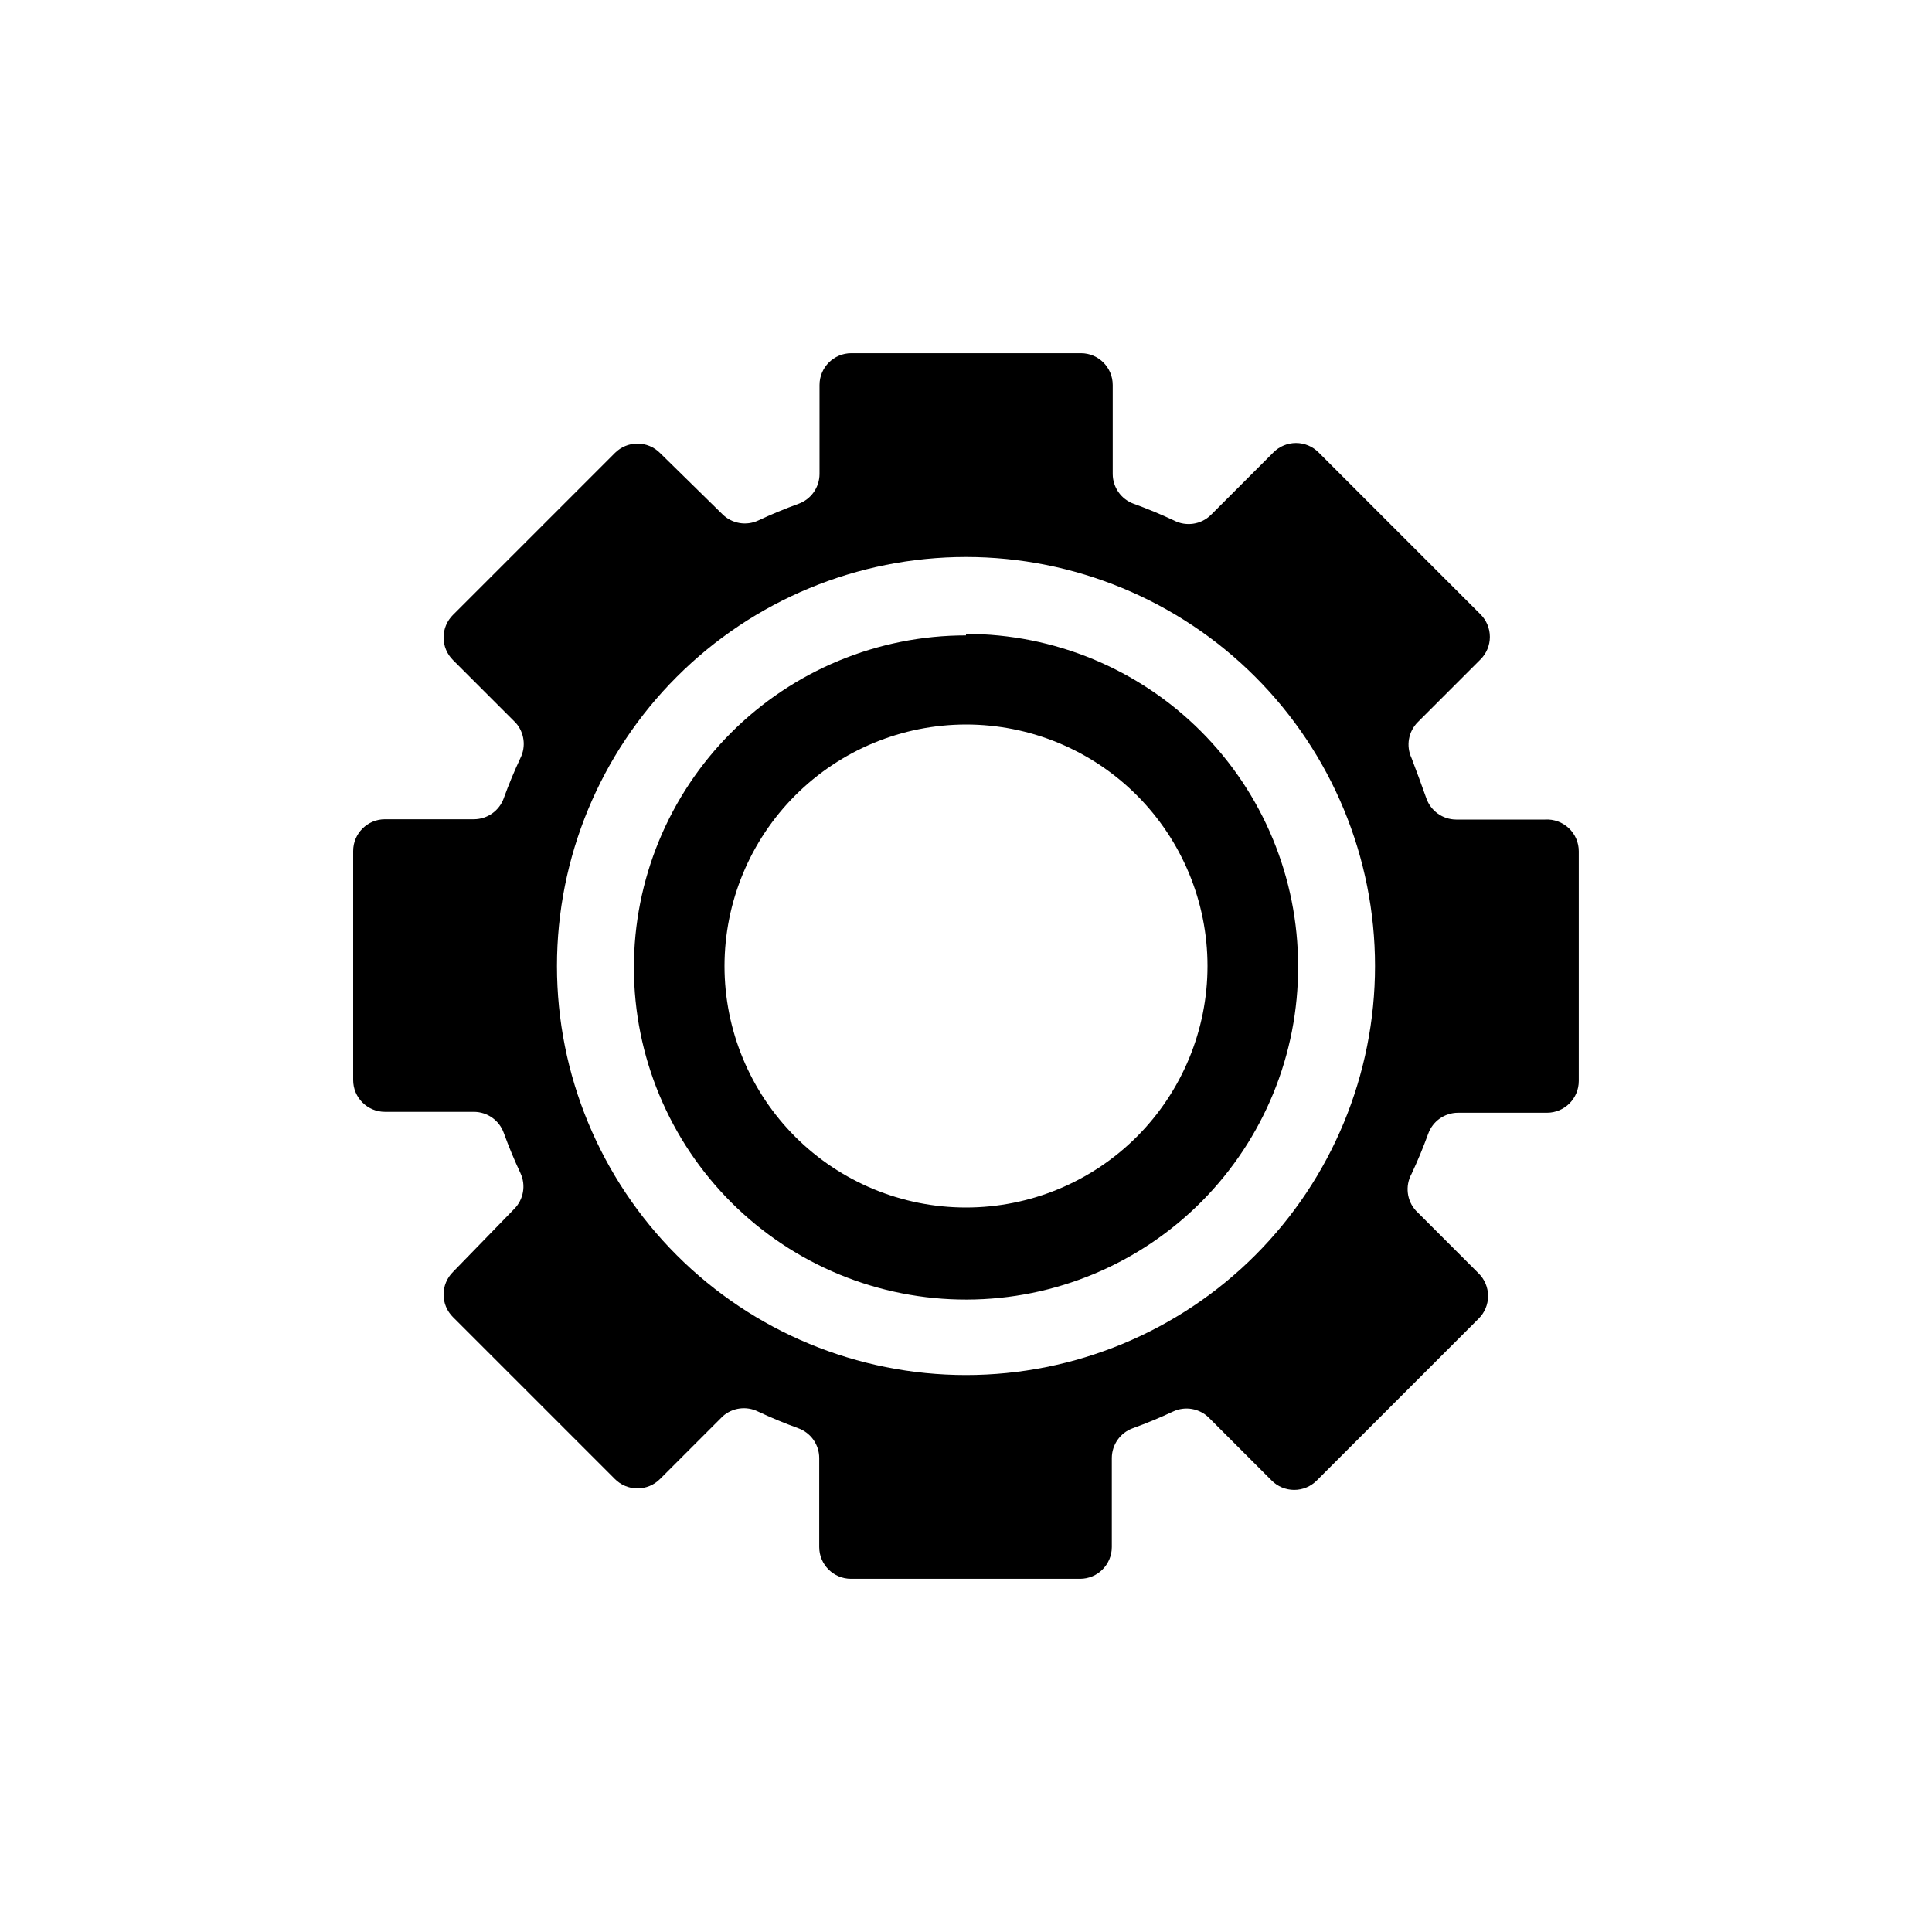 <?xml version="1.0" encoding="UTF-8"?>
<!-- Uploaded to: SVG Repo, www.svgrepo.com, Generator: SVG Repo Mixer Tools -->
<svg fill="#000000" width="800px" height="800px" version="1.1" viewBox="144 144 512 512" xmlns="http://www.w3.org/2000/svg">
 <g>
  <path d="m553.5 361.19h-23.617c-3.539-0.023-6.684-2.258-7.871-5.586-1.262-3.57-2.574-7.137-3.938-10.707-1.508-3.207-0.848-7.016 1.652-9.523l16.613-16.613c1.594-1.582 2.492-3.734 2.492-5.981s-0.898-4.402-2.492-5.984l-42.902-42.902h-0.004c-1.578-1.594-3.734-2.492-5.981-2.492-2.246 0-4.402 0.898-5.984 2.492l-16.609 16.609c-2.606 2.527-6.543 3.098-9.762 1.418-3.465-1.625-7.008-3.098-10.629-4.41l0.004 0.004c-3.332-1.191-5.566-4.336-5.59-7.875v-23.617 0.004c0-4.652-3.773-8.426-8.422-8.426h-60.852c-4.652 0-8.426 3.773-8.426 8.426v23.617-0.004c-0.023 3.539-2.258 6.684-5.586 7.875-3.621 1.312-7.164 2.781-10.629 4.41v-0.004c-3.207 1.508-7.012 0.848-9.523-1.652l-16.531-16.219c-1.582-1.594-3.738-2.492-5.984-2.492s-4.402 0.898-5.981 2.492l-42.906 42.906c-1.594 1.578-2.492 3.734-2.492 5.981s0.898 4.402 2.492 5.984l16.609 16.609h0.004c2.297 2.57 2.793 6.281 1.258 9.367-1.625 3.465-3.098 7.008-4.41 10.629h0.004c-1.191 3.328-4.336 5.562-7.875 5.586h-23.617 0.004c-4.652 0-8.426 3.773-8.426 8.426v60.691c0 4.652 3.773 8.422 8.426 8.422h23.617-0.004c3.539 0.027 6.684 2.258 7.875 5.59 1.312 3.621 2.781 7.164 4.41 10.629h-0.004c1.508 3.207 0.848 7.012-1.652 9.523l-16.219 16.691c-1.594 1.582-2.492 3.734-2.492 5.981s0.898 4.402 2.492 5.984l42.902 42.902h0.004c1.578 1.594 3.734 2.492 5.981 2.492s4.402-0.898 5.984-2.492l16.609-16.609c2.57-2.301 6.281-2.797 9.367-1.262 3.465 1.625 7.008 3.098 10.629 4.41 3.328 1.188 5.562 4.332 5.586 7.871v23.617c0 4.652 3.773 8.422 8.426 8.422h60.691c4.652 0 8.422-3.769 8.422-8.422v-23.617c0.027-3.539 2.258-6.684 5.59-7.871 3.621-1.312 7.164-2.781 10.629-4.41 3.207-1.508 7.012-0.848 9.523 1.652l16.609 16.609v0.004c1.582 1.594 3.738 2.492 5.984 2.492s4.402-0.898 5.984-2.492l42.902-42.902v-0.004c1.594-1.578 2.492-3.734 2.492-5.981 0-2.246-0.898-4.402-2.492-5.984l-16.609-16.609h-0.004c-2.445-2.66-2.922-6.59-1.18-9.762 1.625-3.465 3.098-7.008 4.41-10.629v0.004c1.188-3.332 4.332-5.566 7.871-5.59h23.617c4.652 0 8.422-3.773 8.422-8.422v-60.852c0.004-2.32-0.949-4.535-2.633-6.129s-3.949-2.426-6.262-2.297zm-153.5 147.21c-28.75 0-56.32-11.418-76.648-31.746-20.332-20.328-31.75-47.902-31.75-76.648 0-28.75 11.418-56.32 31.75-76.648 20.328-20.332 47.898-31.75 76.648-31.75 28.746 0 56.32 11.418 76.648 31.75 20.328 20.328 31.746 47.898 31.746 76.648 0 28.746-11.418 56.32-31.746 76.648-20.328 20.328-47.902 31.746-76.648 31.746z"/>
  <path d="m400 336c16.973 0 33.25 6.742 45.254 18.742 12 12.004 18.746 28.281 18.746 45.258 0 16.973-6.746 33.25-18.746 45.254-12.004 12-28.281 18.746-45.254 18.746-16.977 0-33.254-6.746-45.258-18.746-12-12.004-18.742-28.281-18.742-45.254 0.02-16.969 6.769-33.234 18.766-45.234 12-11.996 28.266-18.746 45.234-18.766m0-23.617c-23.367 0-45.77 9.289-62.281 25.824-16.508 16.535-25.762 38.953-25.727 62.316 0.031 23.363 9.355 45.758 25.914 62.238 16.559 16.484 38.992 25.707 62.355 25.641 23.363-0.07 45.742-9.43 62.203-26.012 16.457-16.582 25.648-39.027 25.543-62.391 0-23.344-9.273-45.727-25.777-62.234-16.504-16.504-38.891-25.777-62.23-25.777z"/>
 </g>
</svg>